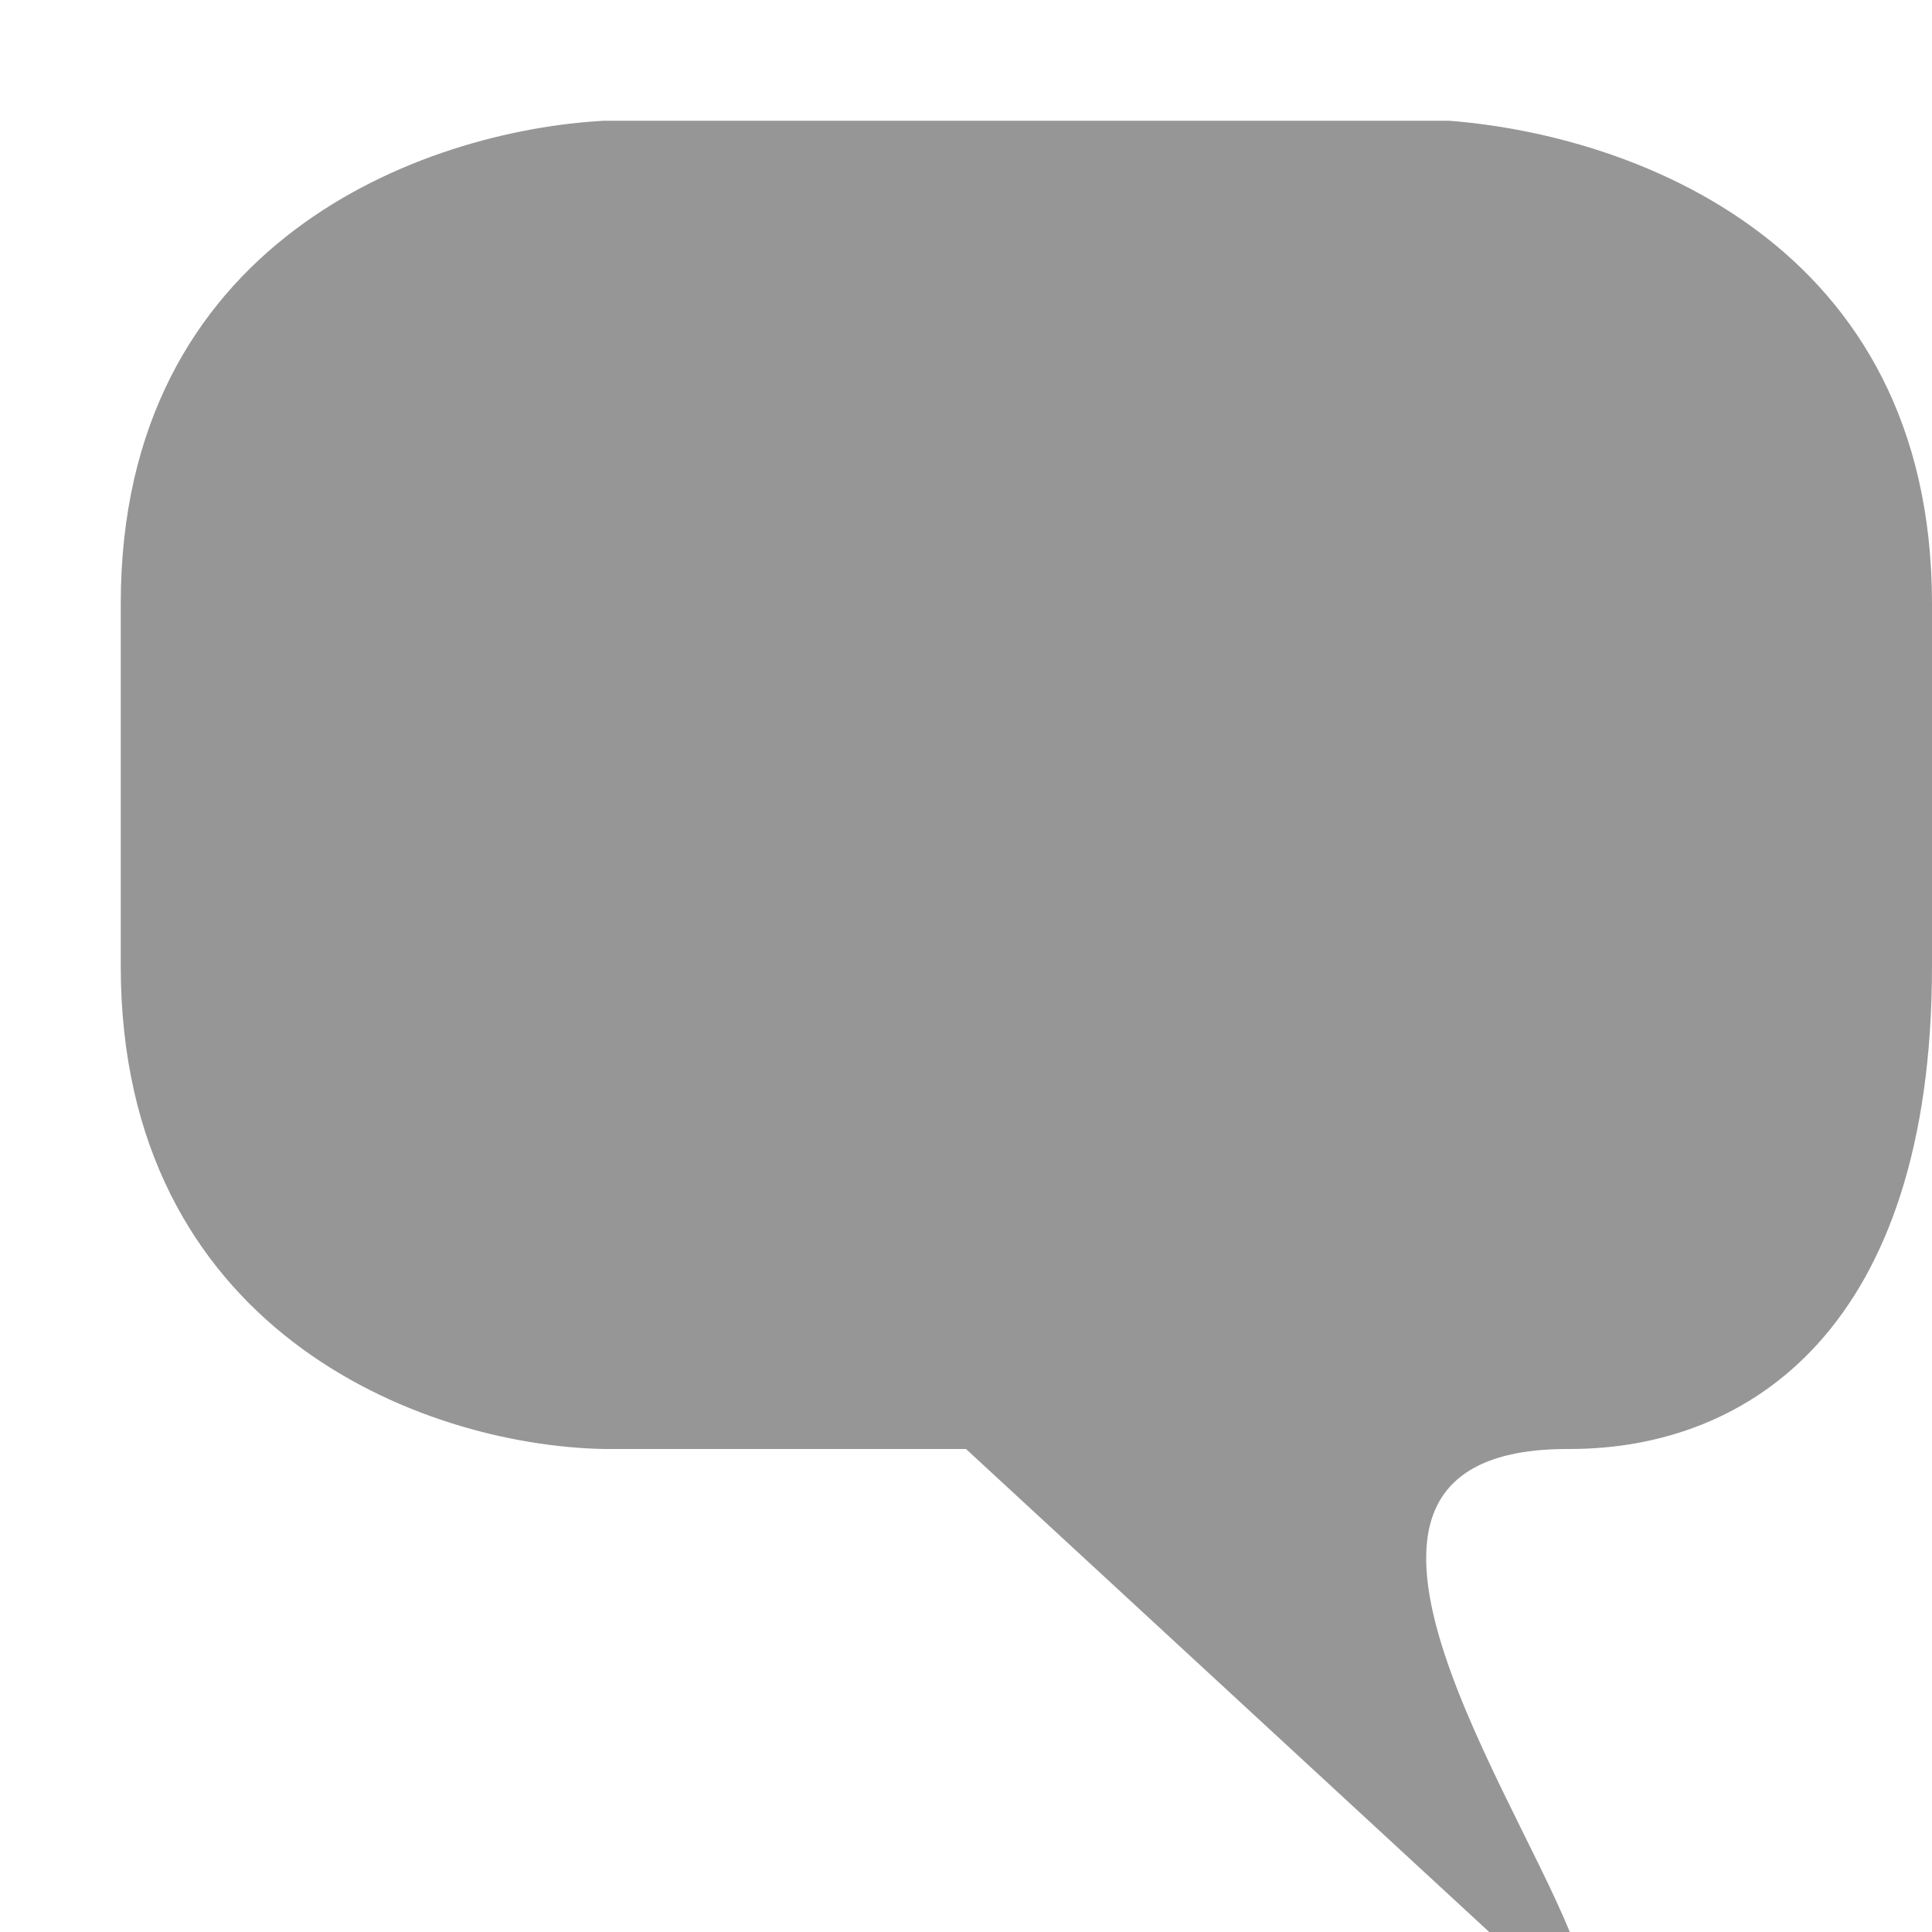 <?xml version="1.0" encoding="UTF-8"?>
<!-- Created with Inkscape (http://www.inkscape.org/) -->
<svg id="svg2816" width="16" height="16" version="1.1" xmlns="http://www.w3.org/2000/svg">
 <path id="path2819" d="m5 12c-1.528-0.031-4-1-4-4v-3c0-3 2.5-3.917 4-4h7c1.5 0.115 4 1 4 4v3c0 3-1.514 4-3 4-2.396-0.014-0.516 2.724 0 4h-0.667l-4.333-4h-3z" style="fill:#969696"/>
</svg>
